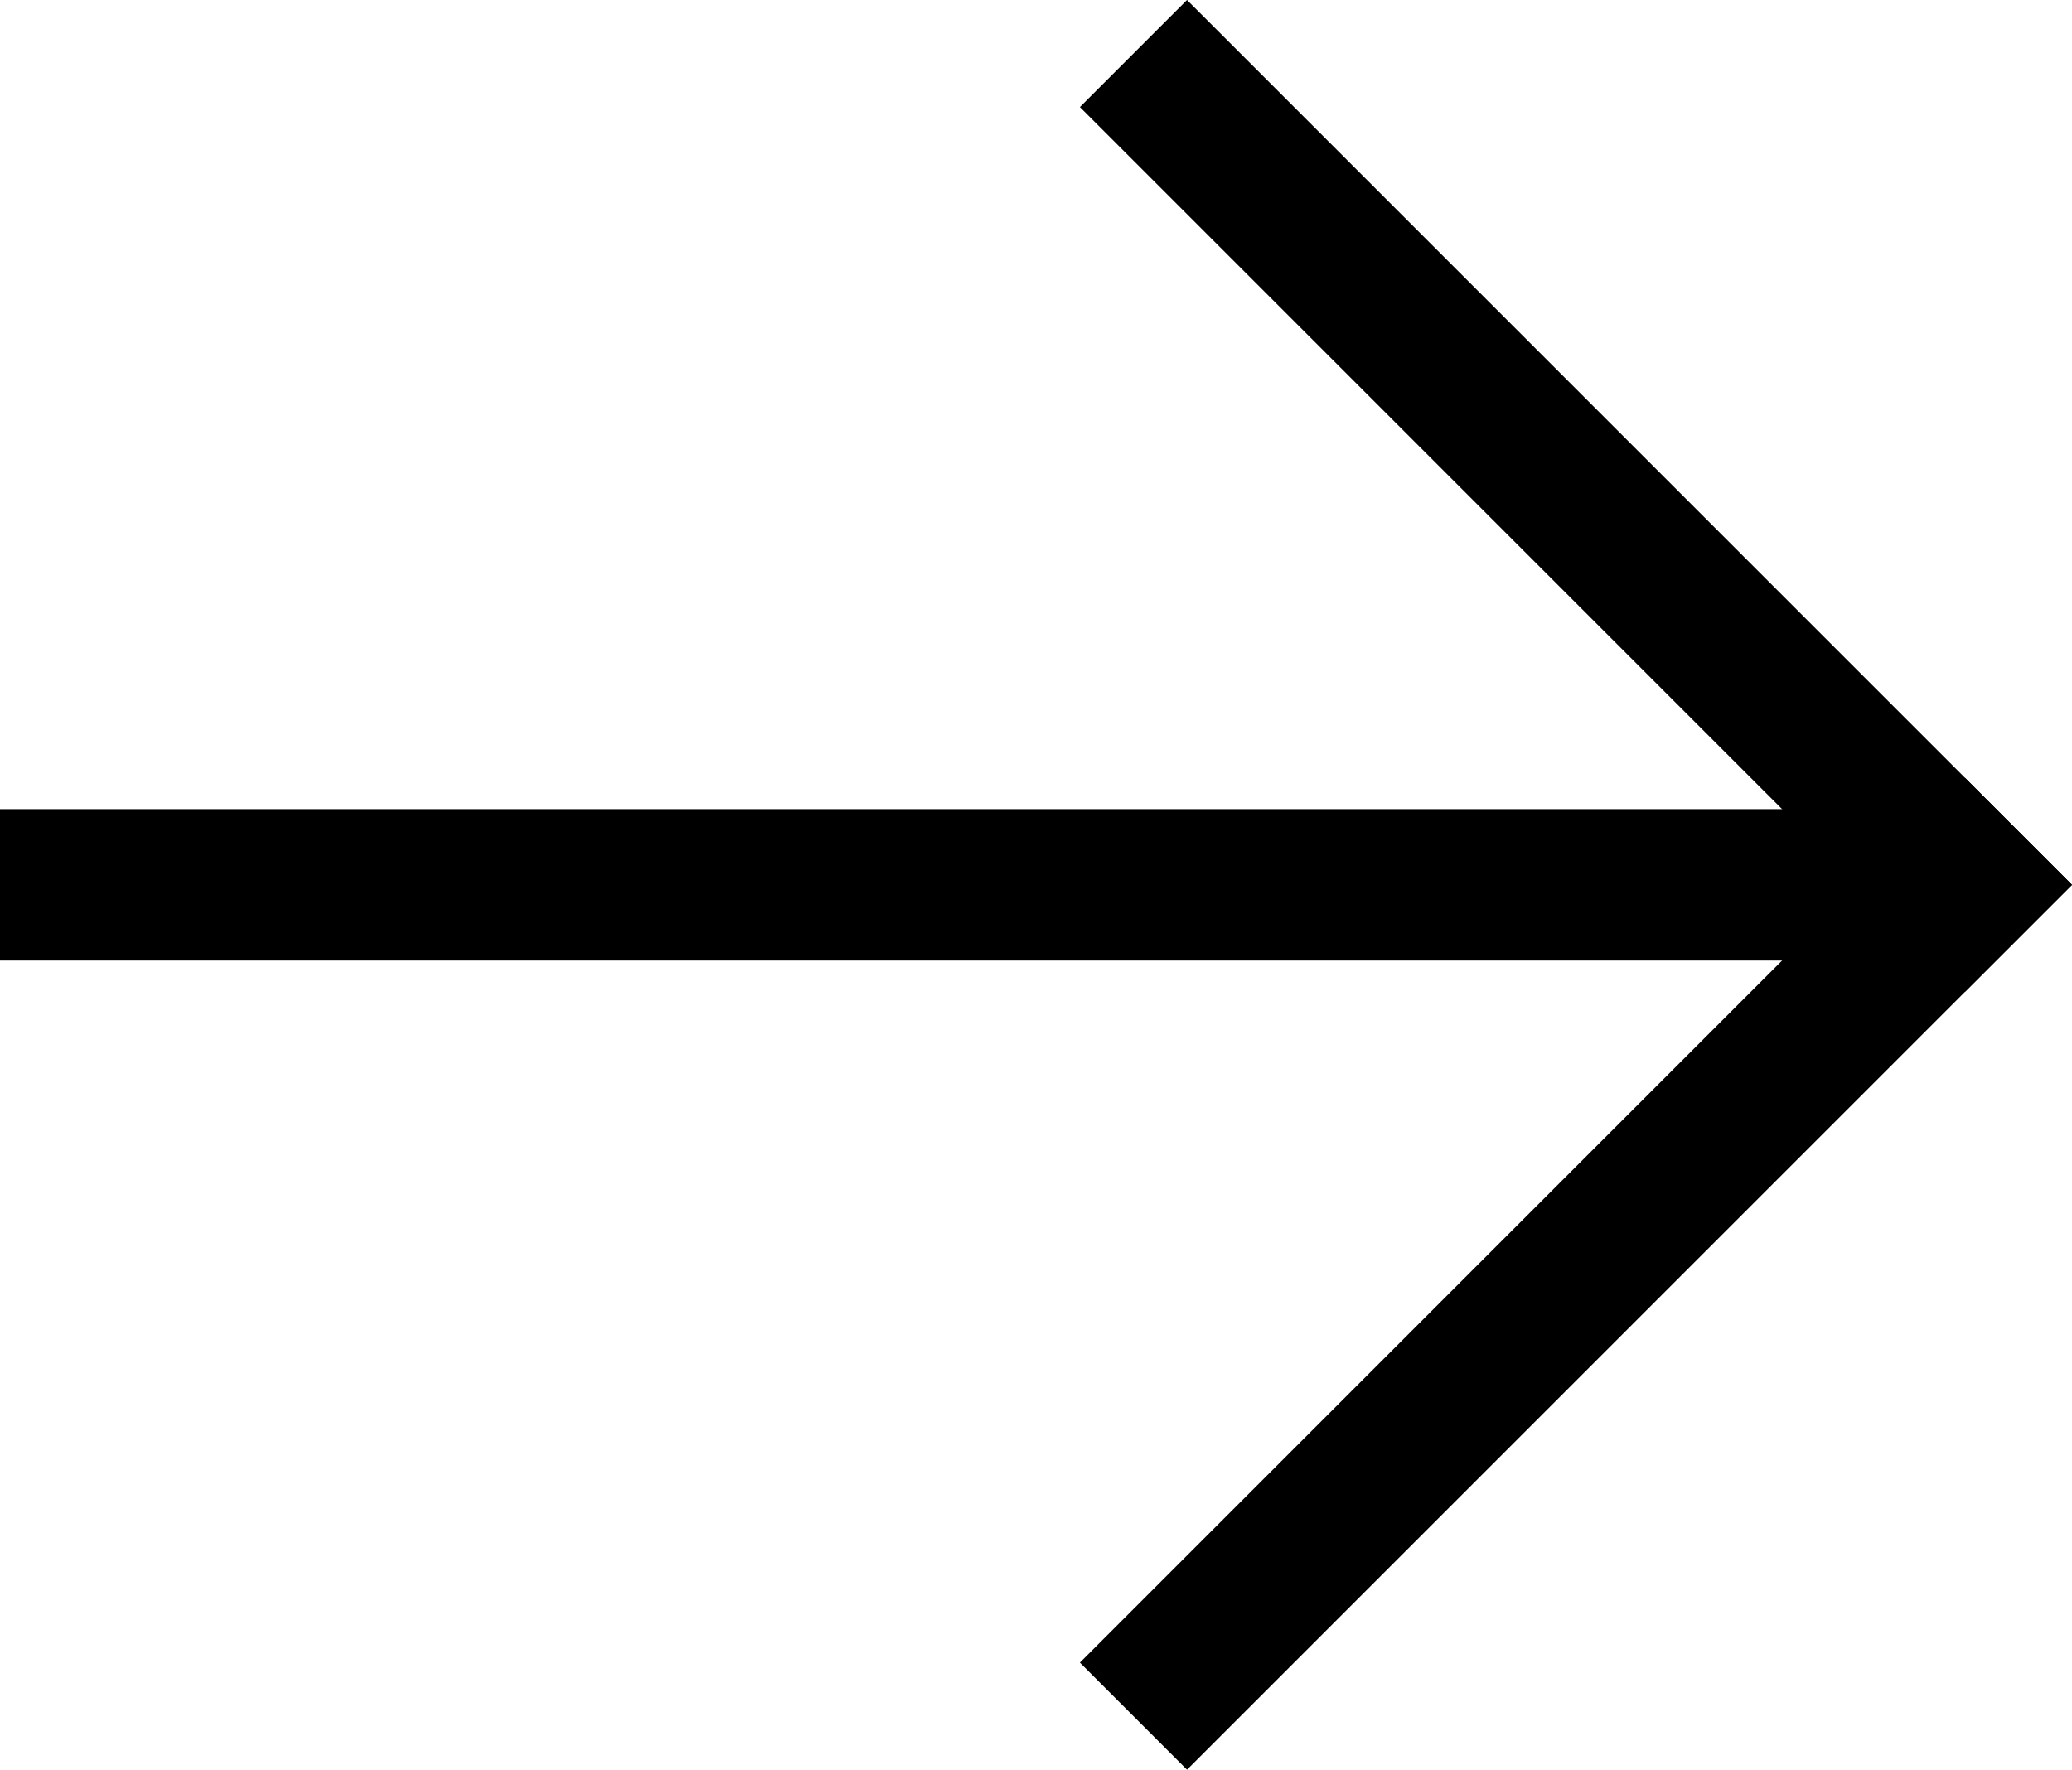 <svg xmlns="http://www.w3.org/2000/svg" width="27.36" height="23.372" viewBox="0 0 27.36 23.372">
  <g id="Group_39" data-name="Group 39" transform="translate(-187.5 -1868.086)">
    <g id="Group_38" data-name="Group 38" transform="translate(188.5 1869.5)">
      <line id="Line_1" data-name="Line 1" x2="23.479" transform="translate(0 10.272)" fill="none" stroke="#000" stroke-linecap="square" stroke-width="2"/>
      <line id="Line_2" data-name="Line 2" x2="10.272" y2="10.272" transform="translate(14.674)" fill="none" stroke="#000" stroke-linecap="square" stroke-width="2"/>
      <line id="Line_3" data-name="Line 3" y1="10.272" x2="10.272" transform="translate(14.674 10.272)" fill="none" stroke="#000" stroke-linecap="square" stroke-width="2"/>
    </g>
  </g>
</svg>
